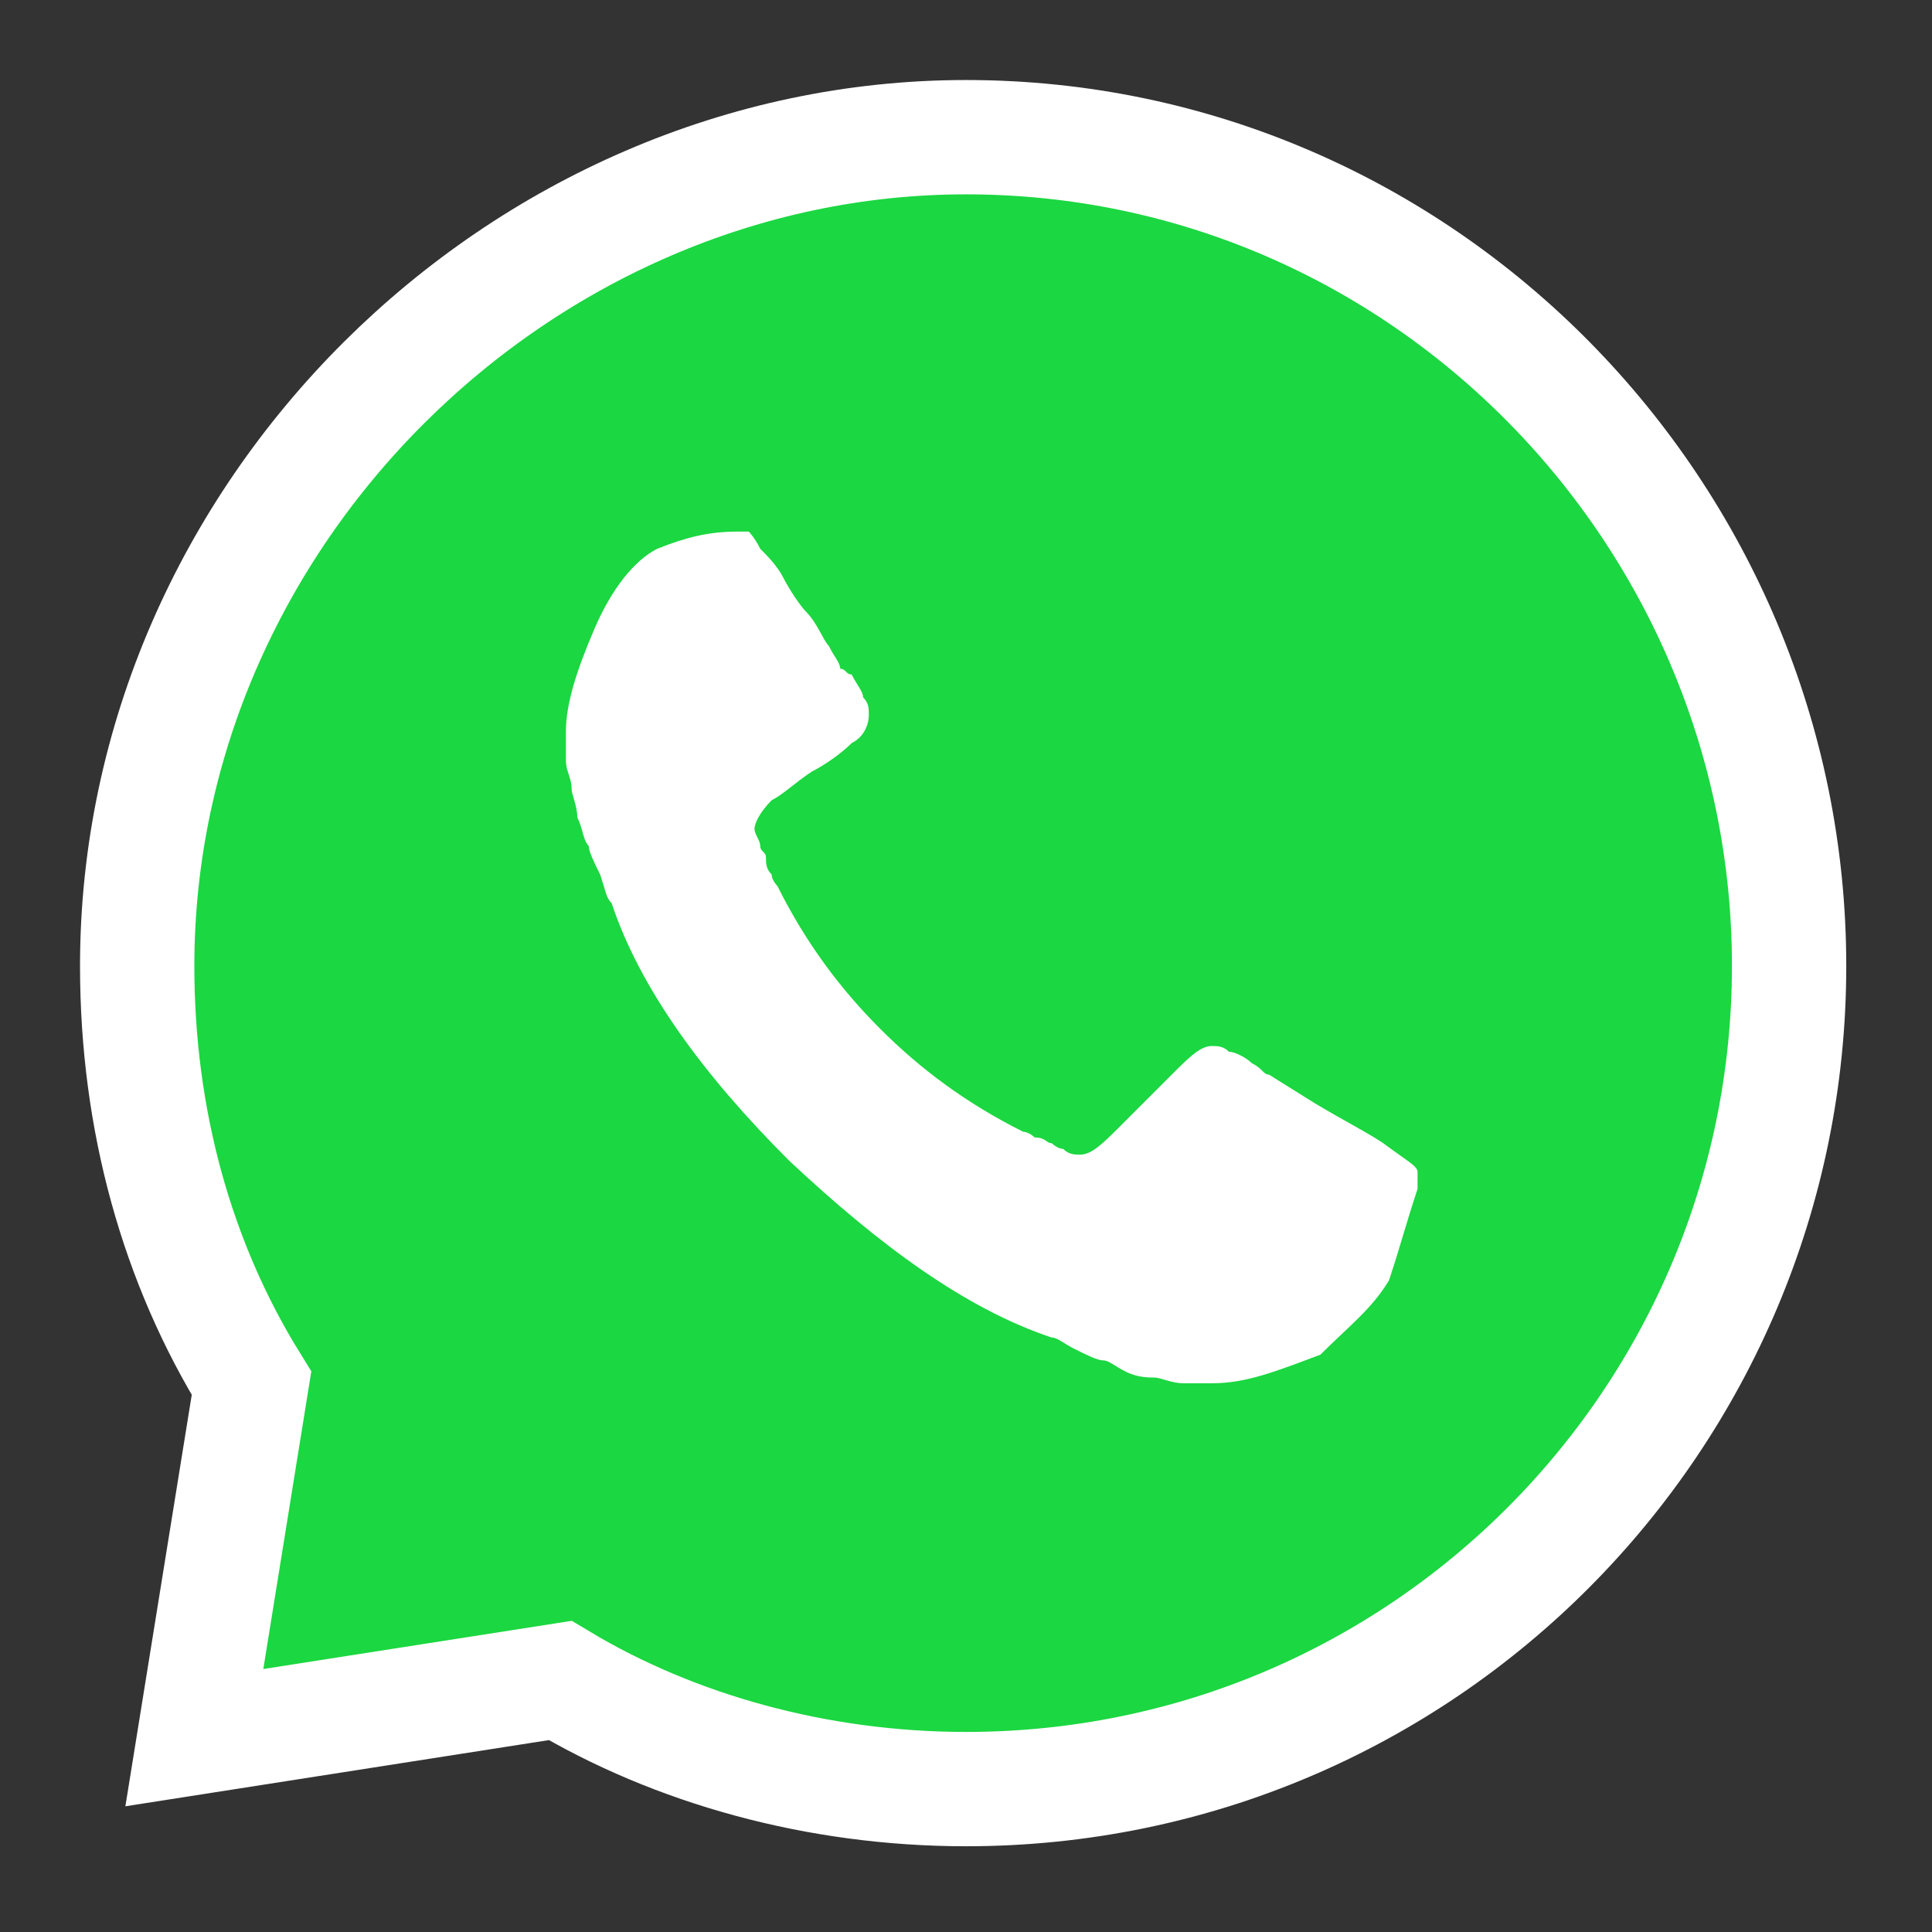 <?xml version="1.0" encoding="utf-8"?>
<!-- Generator: Adobe Illustrator 24.3.0, SVG Export Plug-In . SVG Version: 6.00 Build 0)  -->
<svg version="1.1" id="Layer_1" xmlns="http://www.w3.org/2000/svg" xmlns:xlink="http://www.w3.org/1999/xlink" x="0px" y="0px"
	 viewBox="0 0 33.8 33.8" style="enable-background:new 0 0 33.8 33.8;" xml:space="preserve">
<rect x="0" y="0" width="33.8" height="33.8" fill="#333333" stroke="none"/>
<style type="text/css">
	.st0{fill:#1BD741;}
	.st1{fill:#FFFFFF;}
	.st2{fill:none;stroke:#FFFFFF;stroke-width:2;stroke-miterlimit:10;}
</style>
<path class="st0" d="M16.9,2.4C9,2.4,2.4,8.9,2.4,16.9c0,2.7,0.7,5.2,2,7.3l-1,6.2l6.4-1c2,1.2,4.5,1.9,7.1,1.9
	c8,0,14.4-6.5,14.4-14.4S24.9,2.4,16.9,2.4z"/>
<path class="st1" d="M24.3,22.4c-0.3,0.5-0.7,0.8-1.2,1.3c-0.8,0.3-1.3,0.5-1.9,0.5c-0.1,0-0.3,0-0.5,0s-0.4-0.1-0.5-0.1
	s-0.3,0-0.5-0.1s-0.3-0.2-0.4-0.2s-0.3-0.1-0.5-0.2c-0.2-0.1-0.3-0.2-0.4-0.2c-1.5-0.5-3-1.6-4.6-3.1c-1.5-1.5-2.6-3-3.1-4.5
	c-0.1-0.1-0.1-0.2-0.2-0.5c-0.1-0.2-0.2-0.4-0.2-0.5c-0.1-0.1-0.1-0.3-0.2-0.5c0-0.2-0.1-0.4-0.1-0.5c0-0.2-0.1-0.3-0.1-0.5
	s0-0.3,0-0.5c0-0.5,0.2-1.1,0.5-1.8s0.7-1.2,1.1-1.4c0.5-0.2,0.9-0.3,1.4-0.3c0.1,0,0.1,0,0.2,0c0,0,0.1,0.1,0.2,0.3
	c0.1,0.1,0.3,0.3,0.4,0.5c0.1,0.2,0.3,0.5,0.4,0.6c0.2,0.2,0.3,0.5,0.4,0.6c0.1,0.2,0.2,0.3,0.2,0.4c0.1,0,0.1,0.1,0.2,0.1
	c0.1,0.2,0.2,0.3,0.2,0.4c0.1,0.1,0.1,0.2,0.1,0.3c0,0.2-0.1,0.4-0.3,0.5c-0.2,0.2-0.5,0.4-0.7,0.5c-0.3,0.2-0.5,0.4-0.7,0.5
	c-0.2,0.2-0.3,0.4-0.3,0.5s0.1,0.2,0.1,0.3s0.1,0.1,0.1,0.2s0,0.2,0.1,0.3c0,0.1,0.1,0.2,0.1,0.2c0.5,1,1.1,1.8,1.8,2.5
	c0.7,0.7,1.5,1.3,2.5,1.8c0,0,0.1,0,0.2,0.1c0.2,0,0.2,0.1,0.3,0.1c0,0,0.1,0.1,0.2,0.1c0.1,0.1,0.2,0.1,0.3,0.1
	c0.2,0,0.4-0.2,0.7-0.5s0.6-0.6,0.9-0.9s0.5-0.5,0.7-0.5c0.1,0,0.2,0,0.3,0.1c0.1,0,0.3,0.1,0.4,0.2c0.2,0.1,0.2,0.2,0.3,0.2
	l0.8,0.5c0.5,0.3,0.9,0.5,1.2,0.7c0.4,0.3,0.6,0.4,0.6,0.5s0,0.2,0,0.3C24.6,21.4,24.5,21.8,24.3,22.4L24.3,22.4z"/>
<path class="st2" d="M16.9,2.4C9.1,2.4,2.4,9,2.4,16.9c0,2.7,0.7,5.2,2,7.3l-1,6.2l6.4-1c2,1.2,4.5,1.9,7.1,1.9
	c8,0,14.4-6.5,14.4-14.4S24.9,2.4,16.9,2.4z"/>
</svg>
